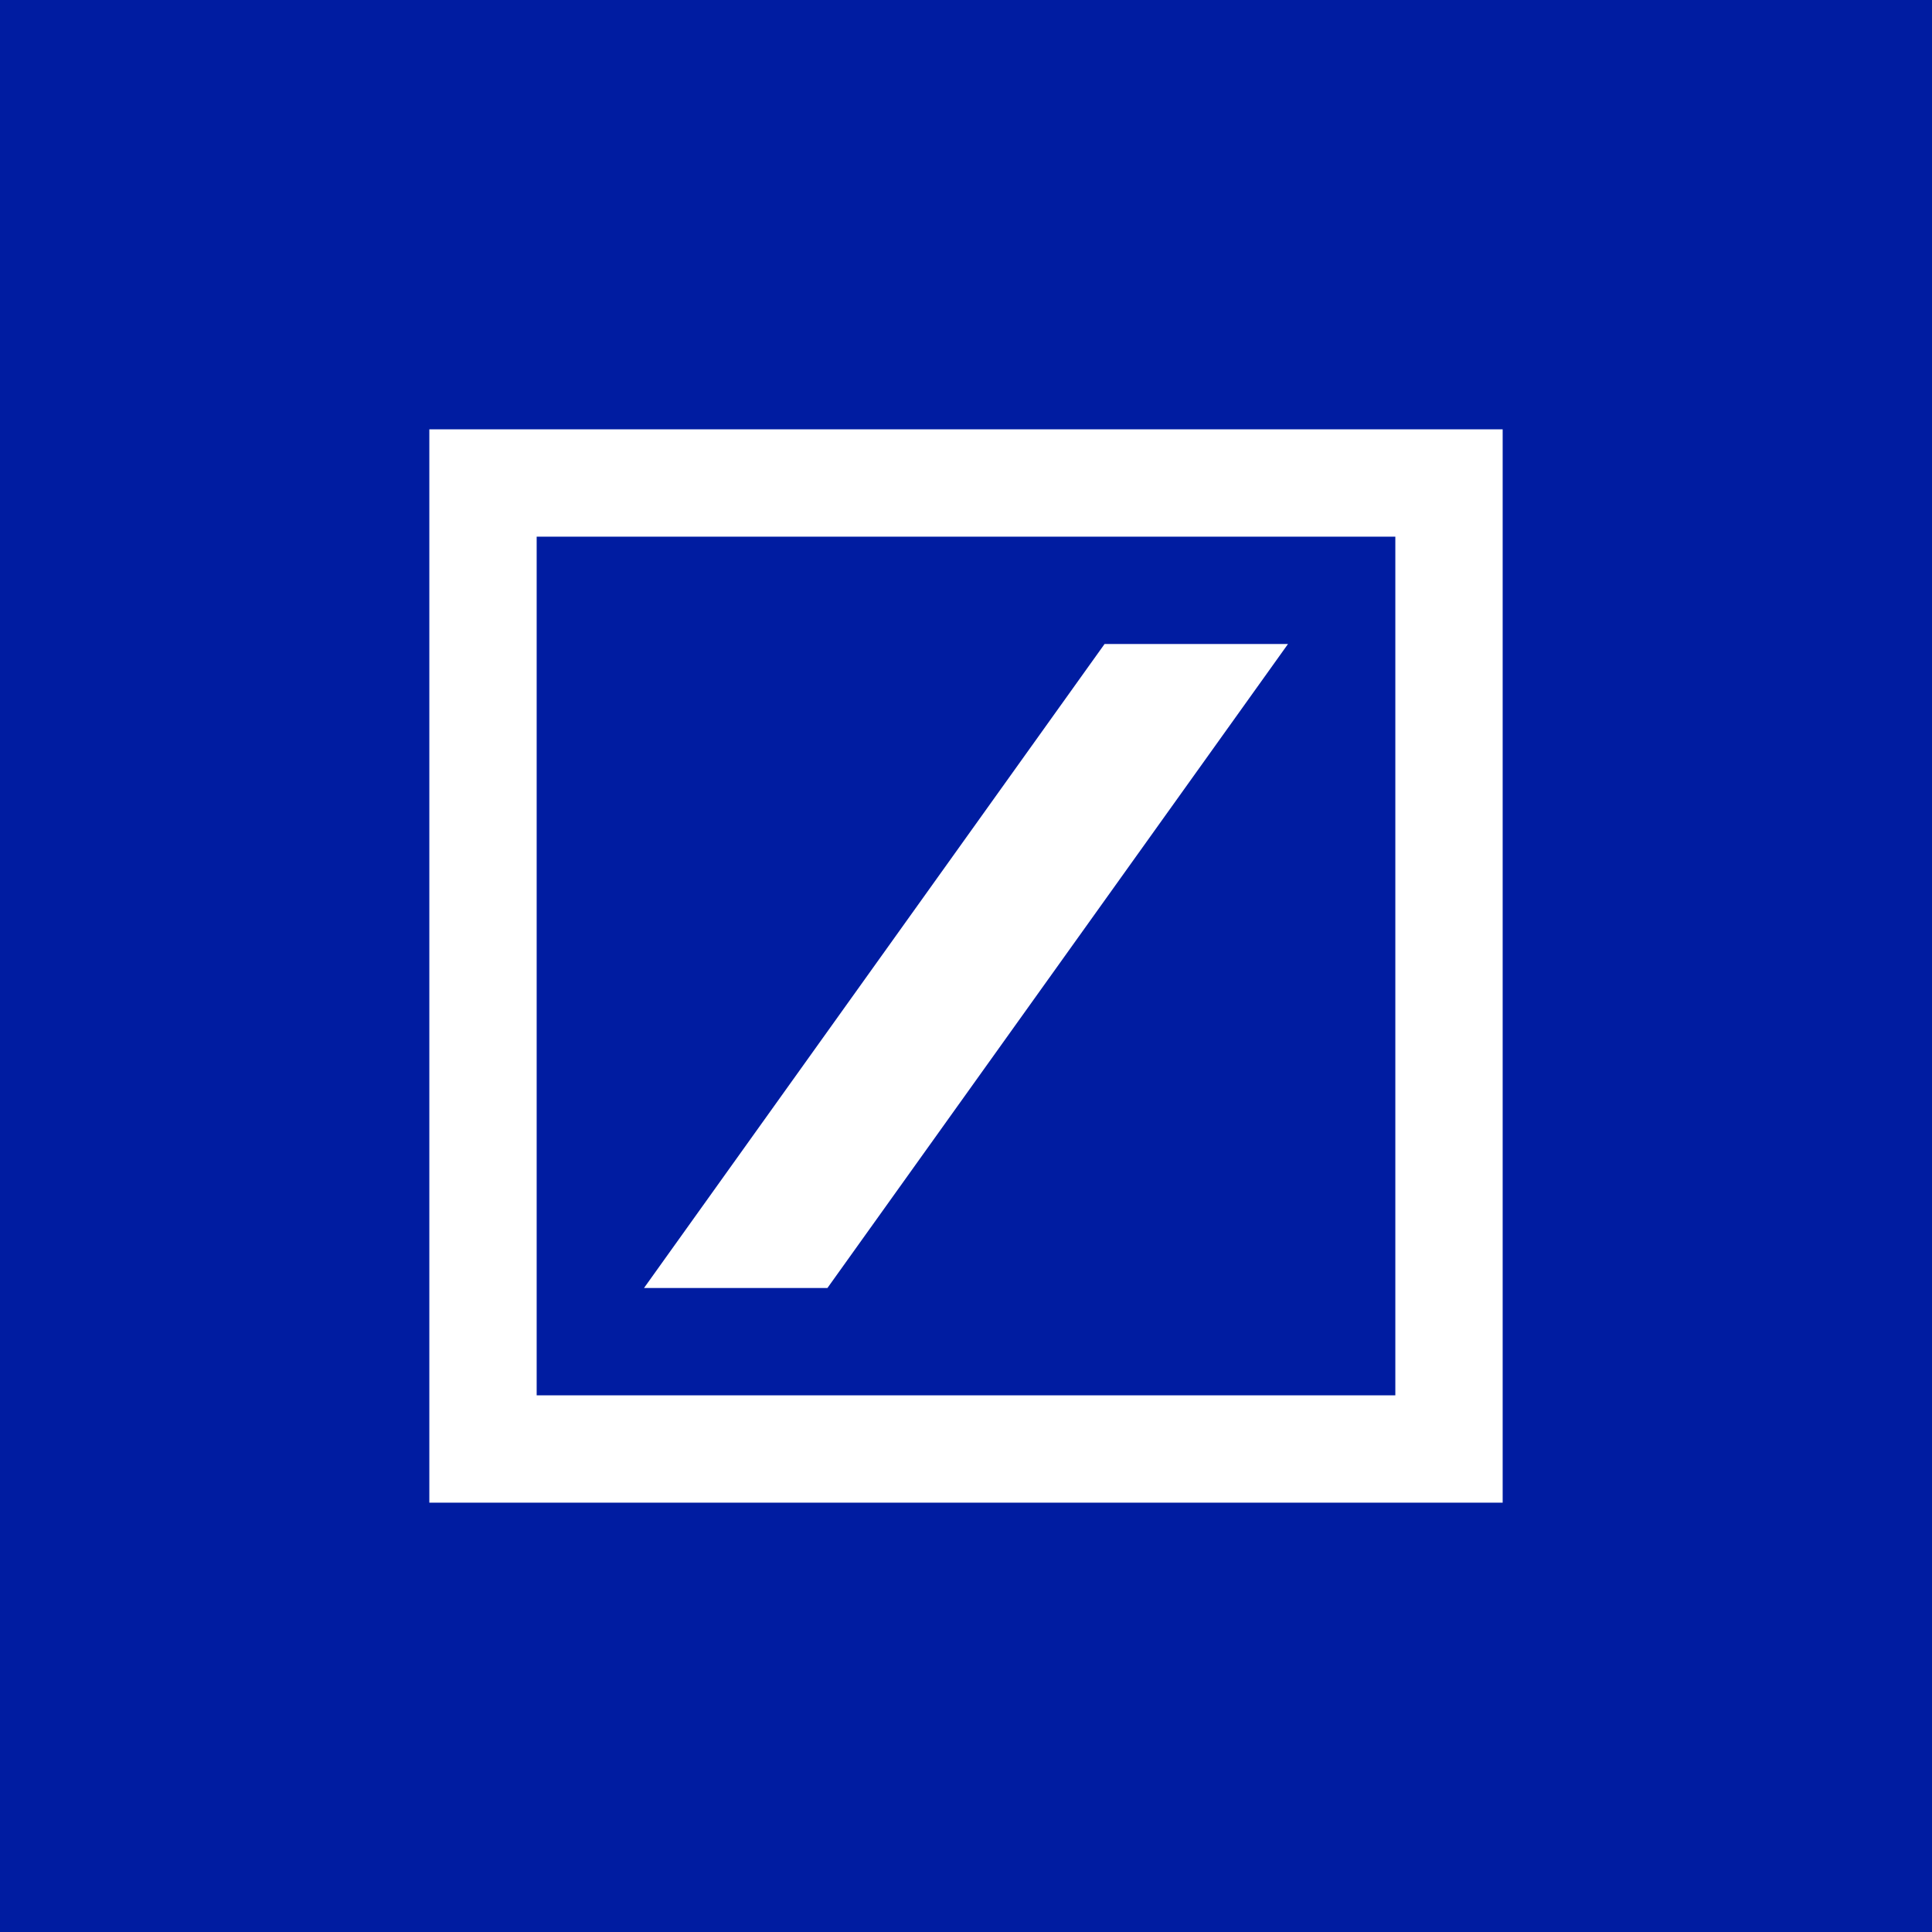 <?xml version="1.0" encoding="UTF-8" standalone="no"?><!-- by TradingView --><svg width="18" height="18" xmlns="http://www.w3.org/2000/svg"><path fill="#001CA1" d="M0 0h18v18H0z"/><path d="M13 5H5v8h8V5zm1-1v10H4V4h10z" fill="#fff"/><path d="M10.291 6H12l-4.291 6H6l4.291-6z" fill="#fff"/></svg>